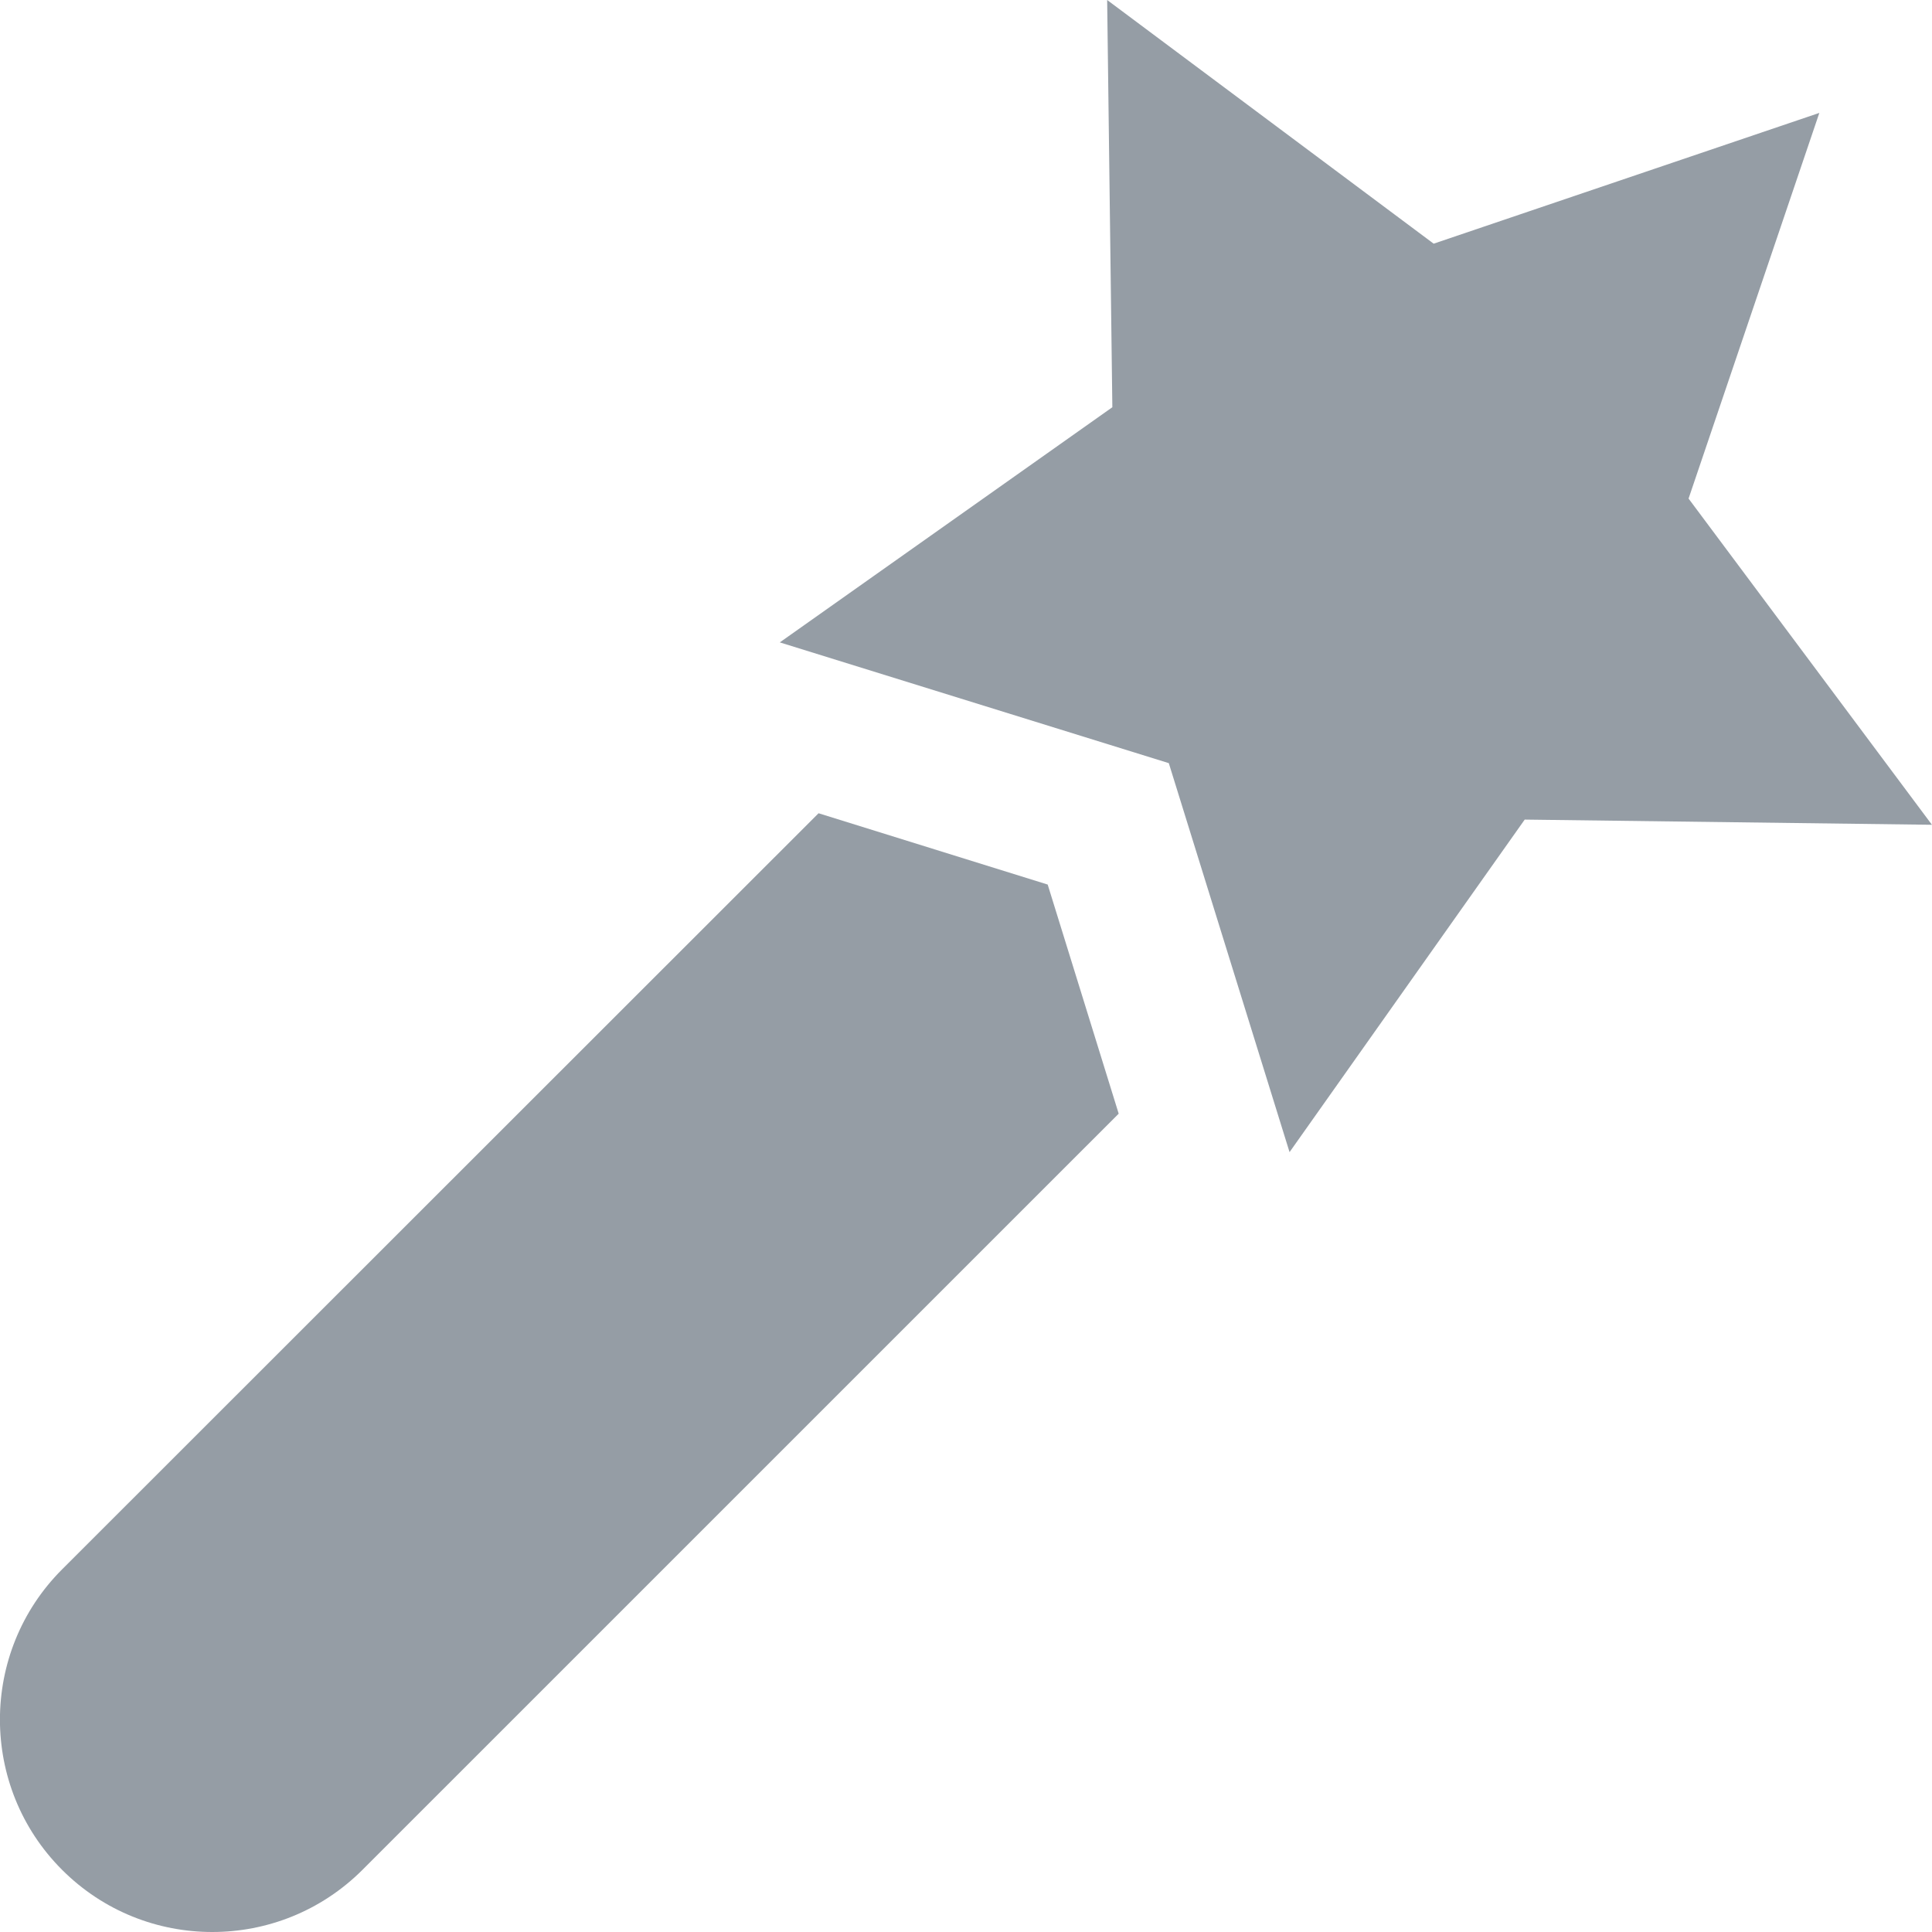 <svg fill="none" height="32" viewBox="0 0 32 32" width="32" xmlns="http://www.w3.org/2000/svg"><g fill="#959da5"><path d="m19.359 12.64 2 6.443 3.895-5.508 6.745.086-4.031-5.403 2.166-6.388-6.388 2.166-5.408-4.036.086 6.745-5.508 3.895z"/><path d="m17.353 14.651-3.795-1.181-12.53 12.524c-1.372 1.372-1.372 3.604 0 4.976.689.689 1.588 1.03 2.488 1.03.9 0 1.799-.342 2.488-1.03l12.525-12.524z"/></g></svg>